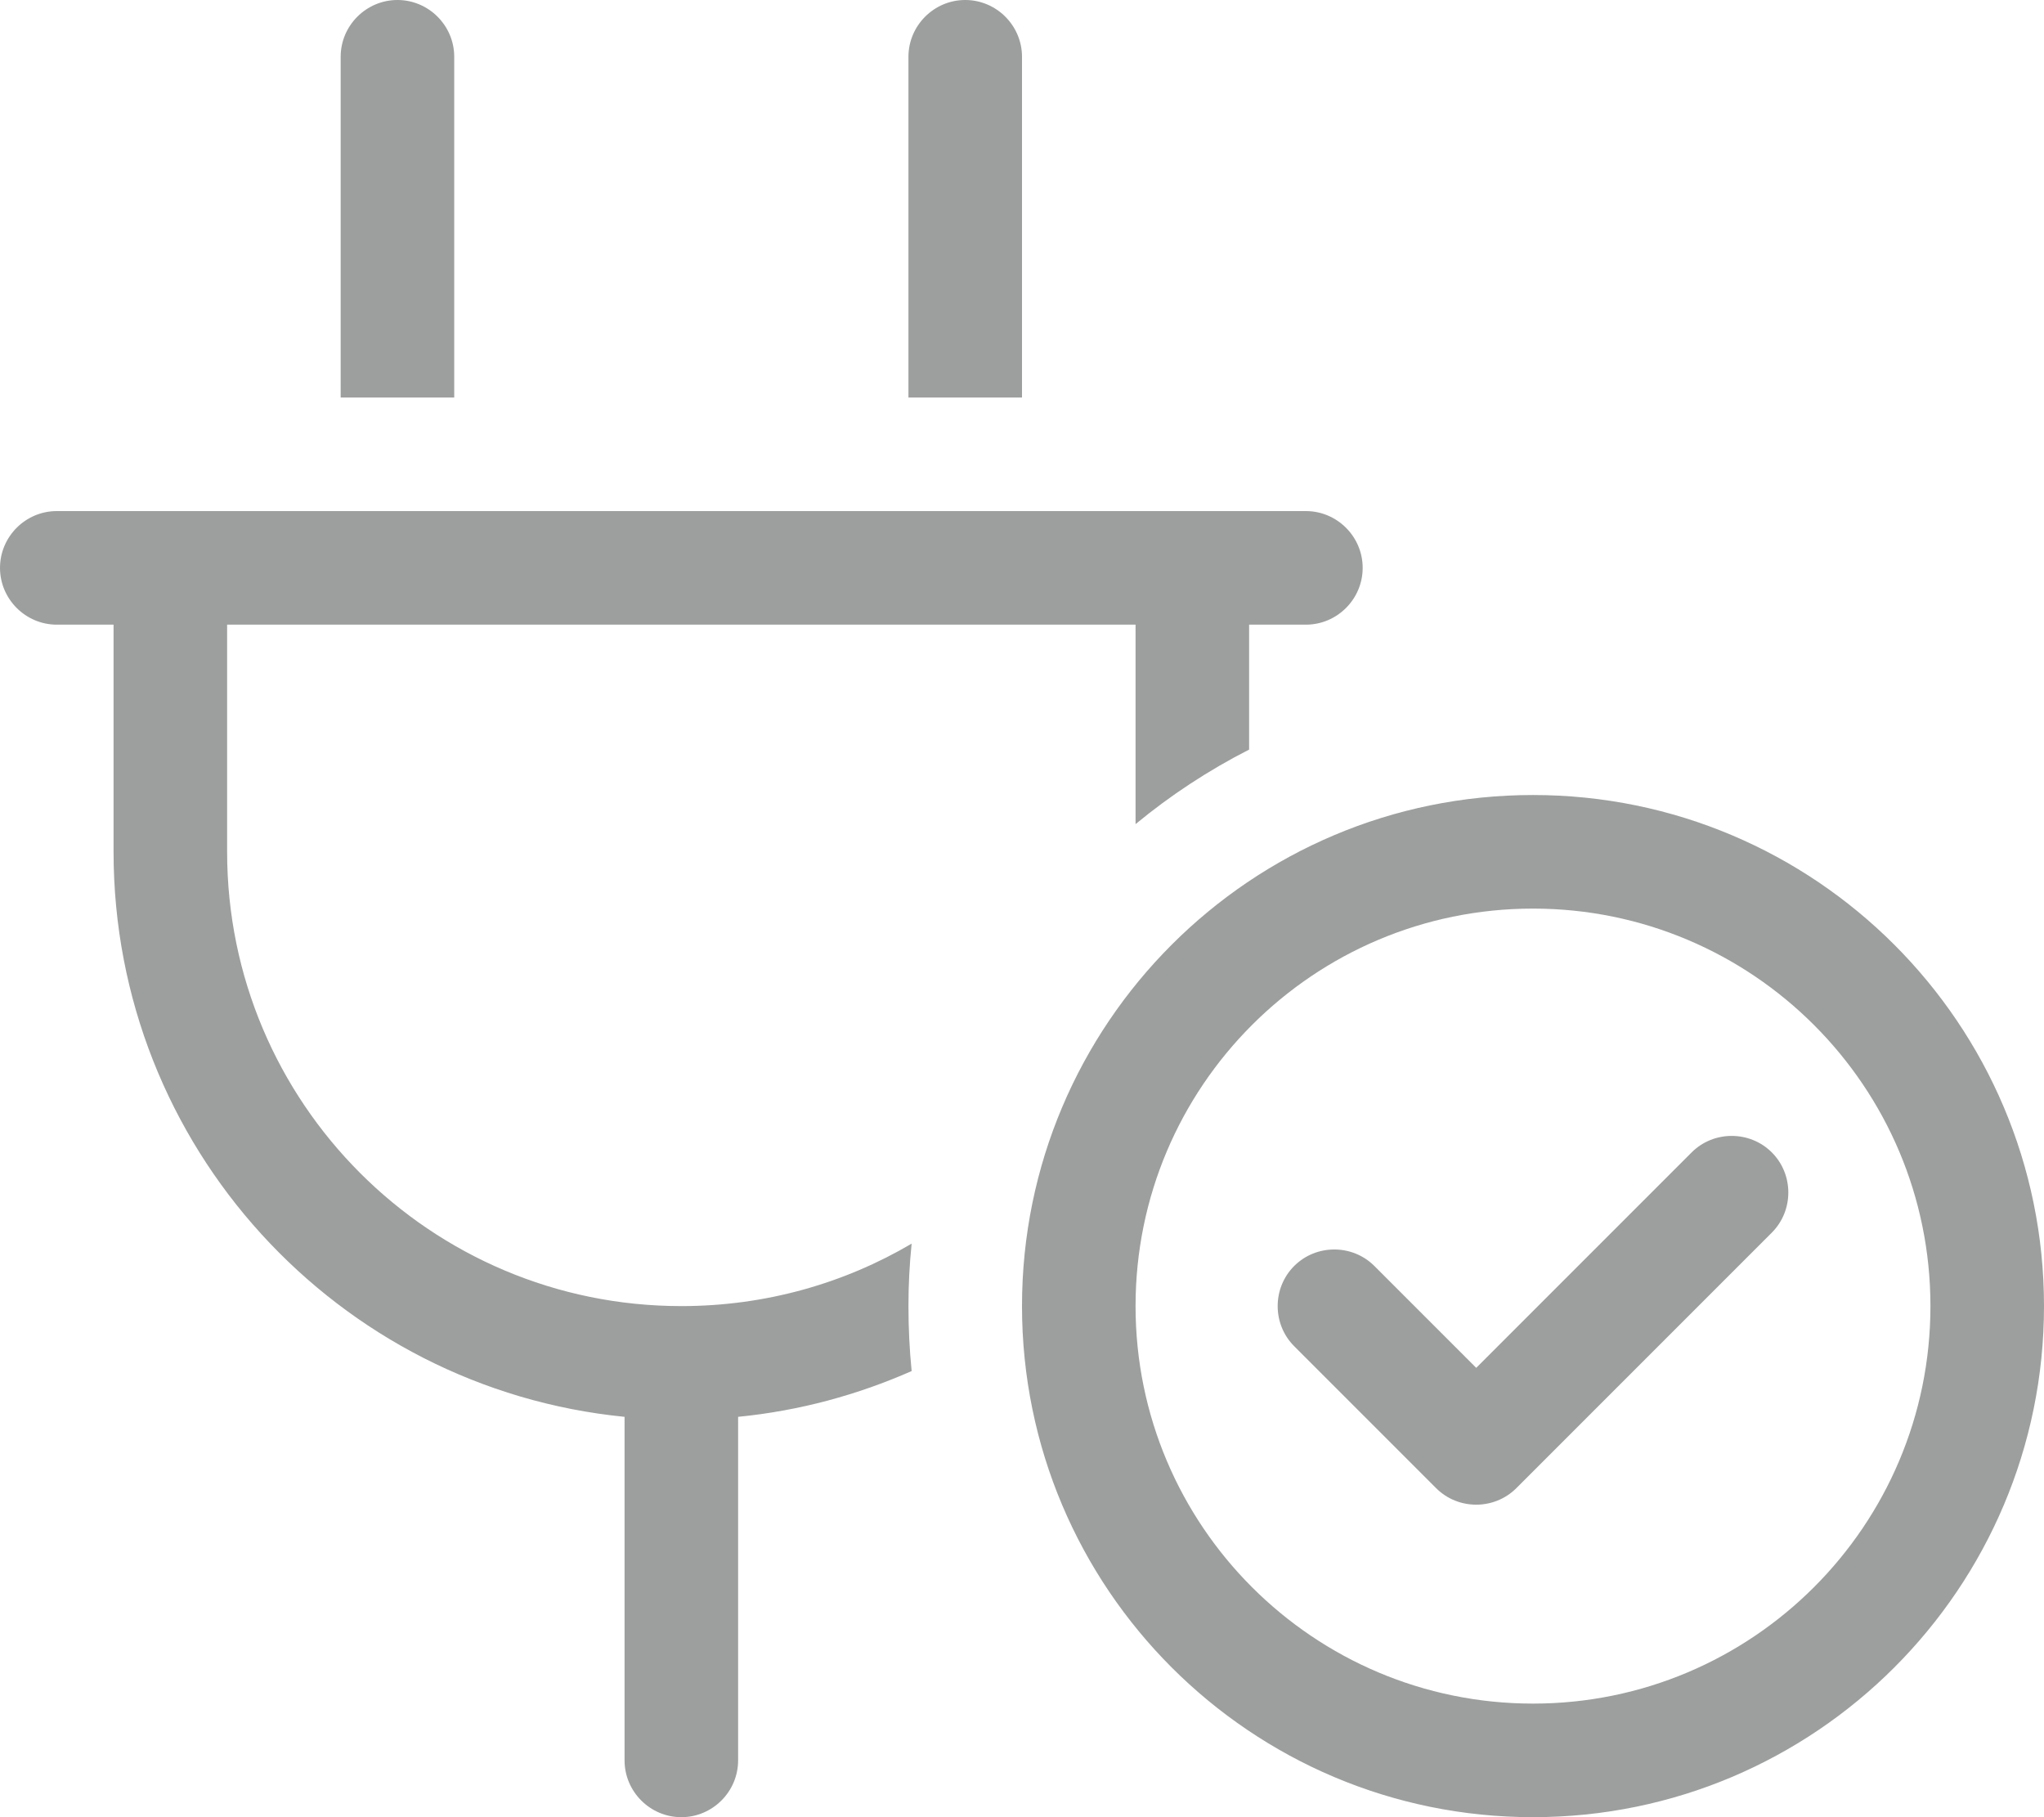 <?xml version="1.0" encoding="UTF-8"?>
<!DOCTYPE svg PUBLIC "-//W3C//DTD SVG 1.1//EN" "http://www.w3.org/Graphics/SVG/1.1/DTD/svg11.dtd">
<!-- Creator: CorelDRAW -->
<svg xmlns="http://www.w3.org/2000/svg" xml:space="preserve" width="152.4mm" height="135.466mm" version="1.1" style="shape-rendering:geometricPrecision; text-rendering:geometricPrecision; image-rendering:optimizeQuality; fill-rule:evenodd; clip-rule:evenodd"
viewBox="0 0 12208.37 10851.89"
 xmlns:xlink="http://www.w3.org/1999/xlink"
 xmlns:xodm="http://www.corel.com/coreldraw/odm/2003">
 <defs>
  <style type="text/css">
   <![CDATA[
    .fil0 {fill:#9D9E9E;fill-rule:nonzero}
   ]]>
  </style>
 </defs>
 <g id="Layer_x0020_1">
  <path class="fil0" d="M2712.98 339.12c0,-186.51 -152.6,-339.12 -339.12,-339.12 -186.51,0 -339.12,152.6 -339.12,339.12l0 2034.73 678.24 0 0 -2034.73zm3391.22 0c0,-186.51 -152.6,-339.12 -339.12,-339.12 -186.51,0 -339.12,152.6 -339.12,339.12l0 2034.73 678.24 0 0 -2034.73zm-5765.08 2712.98c-186.51,0 -339.12,152.6 -339.12,339.12 0,186.51 152.6,339.12 339.12,339.12l339.13 0 0 1356.49c0,1759.19 1337.41,3204.69 3052.1,3374.26l0 2051.69c0,186.51 152.6,339.12 339.12,339.12 186.51,0 339.12,-152.6 339.12,-339.12l0 -2051.69c366.68,-36.03 714.28,-131.41 1036.44,-273.42 -12.72,-127.17 -19.07,-256.46 -19.07,-387.87 0,-127.17 6.36,-250.1 19.07,-373.04 -402.71,237.38 -873.24,373.04 -1375.57,373.04 -1498.49,0 -2712.98,-1214.48 -2712.98,-2712.97l0.01 -1356.49 5425.95 0 0 1191.17c207.71,-171.68 436.62,-322.17 678.25,-445.1l-0.01 -746.07 339.13 0c186.51,0 339.12,-152.6 339.12,-339.12 0,-186.51 -152.6,-339.12 -339.12,-339.12l-339.13 0 -678.24 0 -5425.95 0 -678.24 0 -339.13 0zm8817.17 2373.85c1310.82,0 2373.84,1063.01 2373.84,2373.83 0,1310.82 -1063.03,2373.85 -2373.85,2373.85 -1310.82,0 -2373.85,-1063.03 -2373.85,-2373.85 0,-1310.82 1063.03,-2373.83 2373.85,-2373.83l0.01 0zm0 5425.94c1685.33,-0.01 3052.09,-1366.76 3052.09,-3052.11 0,-1685.34 -1366.75,-3052.08 -3052.1,-3052.08 -1685.34,0 -3052.08,1366.74 -3052.08,3052.08 0,1685.34 1366.74,3052.1 3052.08,3052.1l0.01 0.01zm1426.44 -3969.84c-131.41,-131.41 -347.6,-131.41 -479.01,0l-1286.54 1286.54 -608.3 -608.3c-131.41,-131.41 -347.6,-131.41 -479.01,0 -131.41,131.41 -131.41,347.6 0,479.01l847.8 847.8c131.41,131.41 347.6,131.41 479.01,0l1526.05 -1526.05c131.41,-131.41 131.41,-347.6 0,-479.01z"/>
 </g>
</svg>
